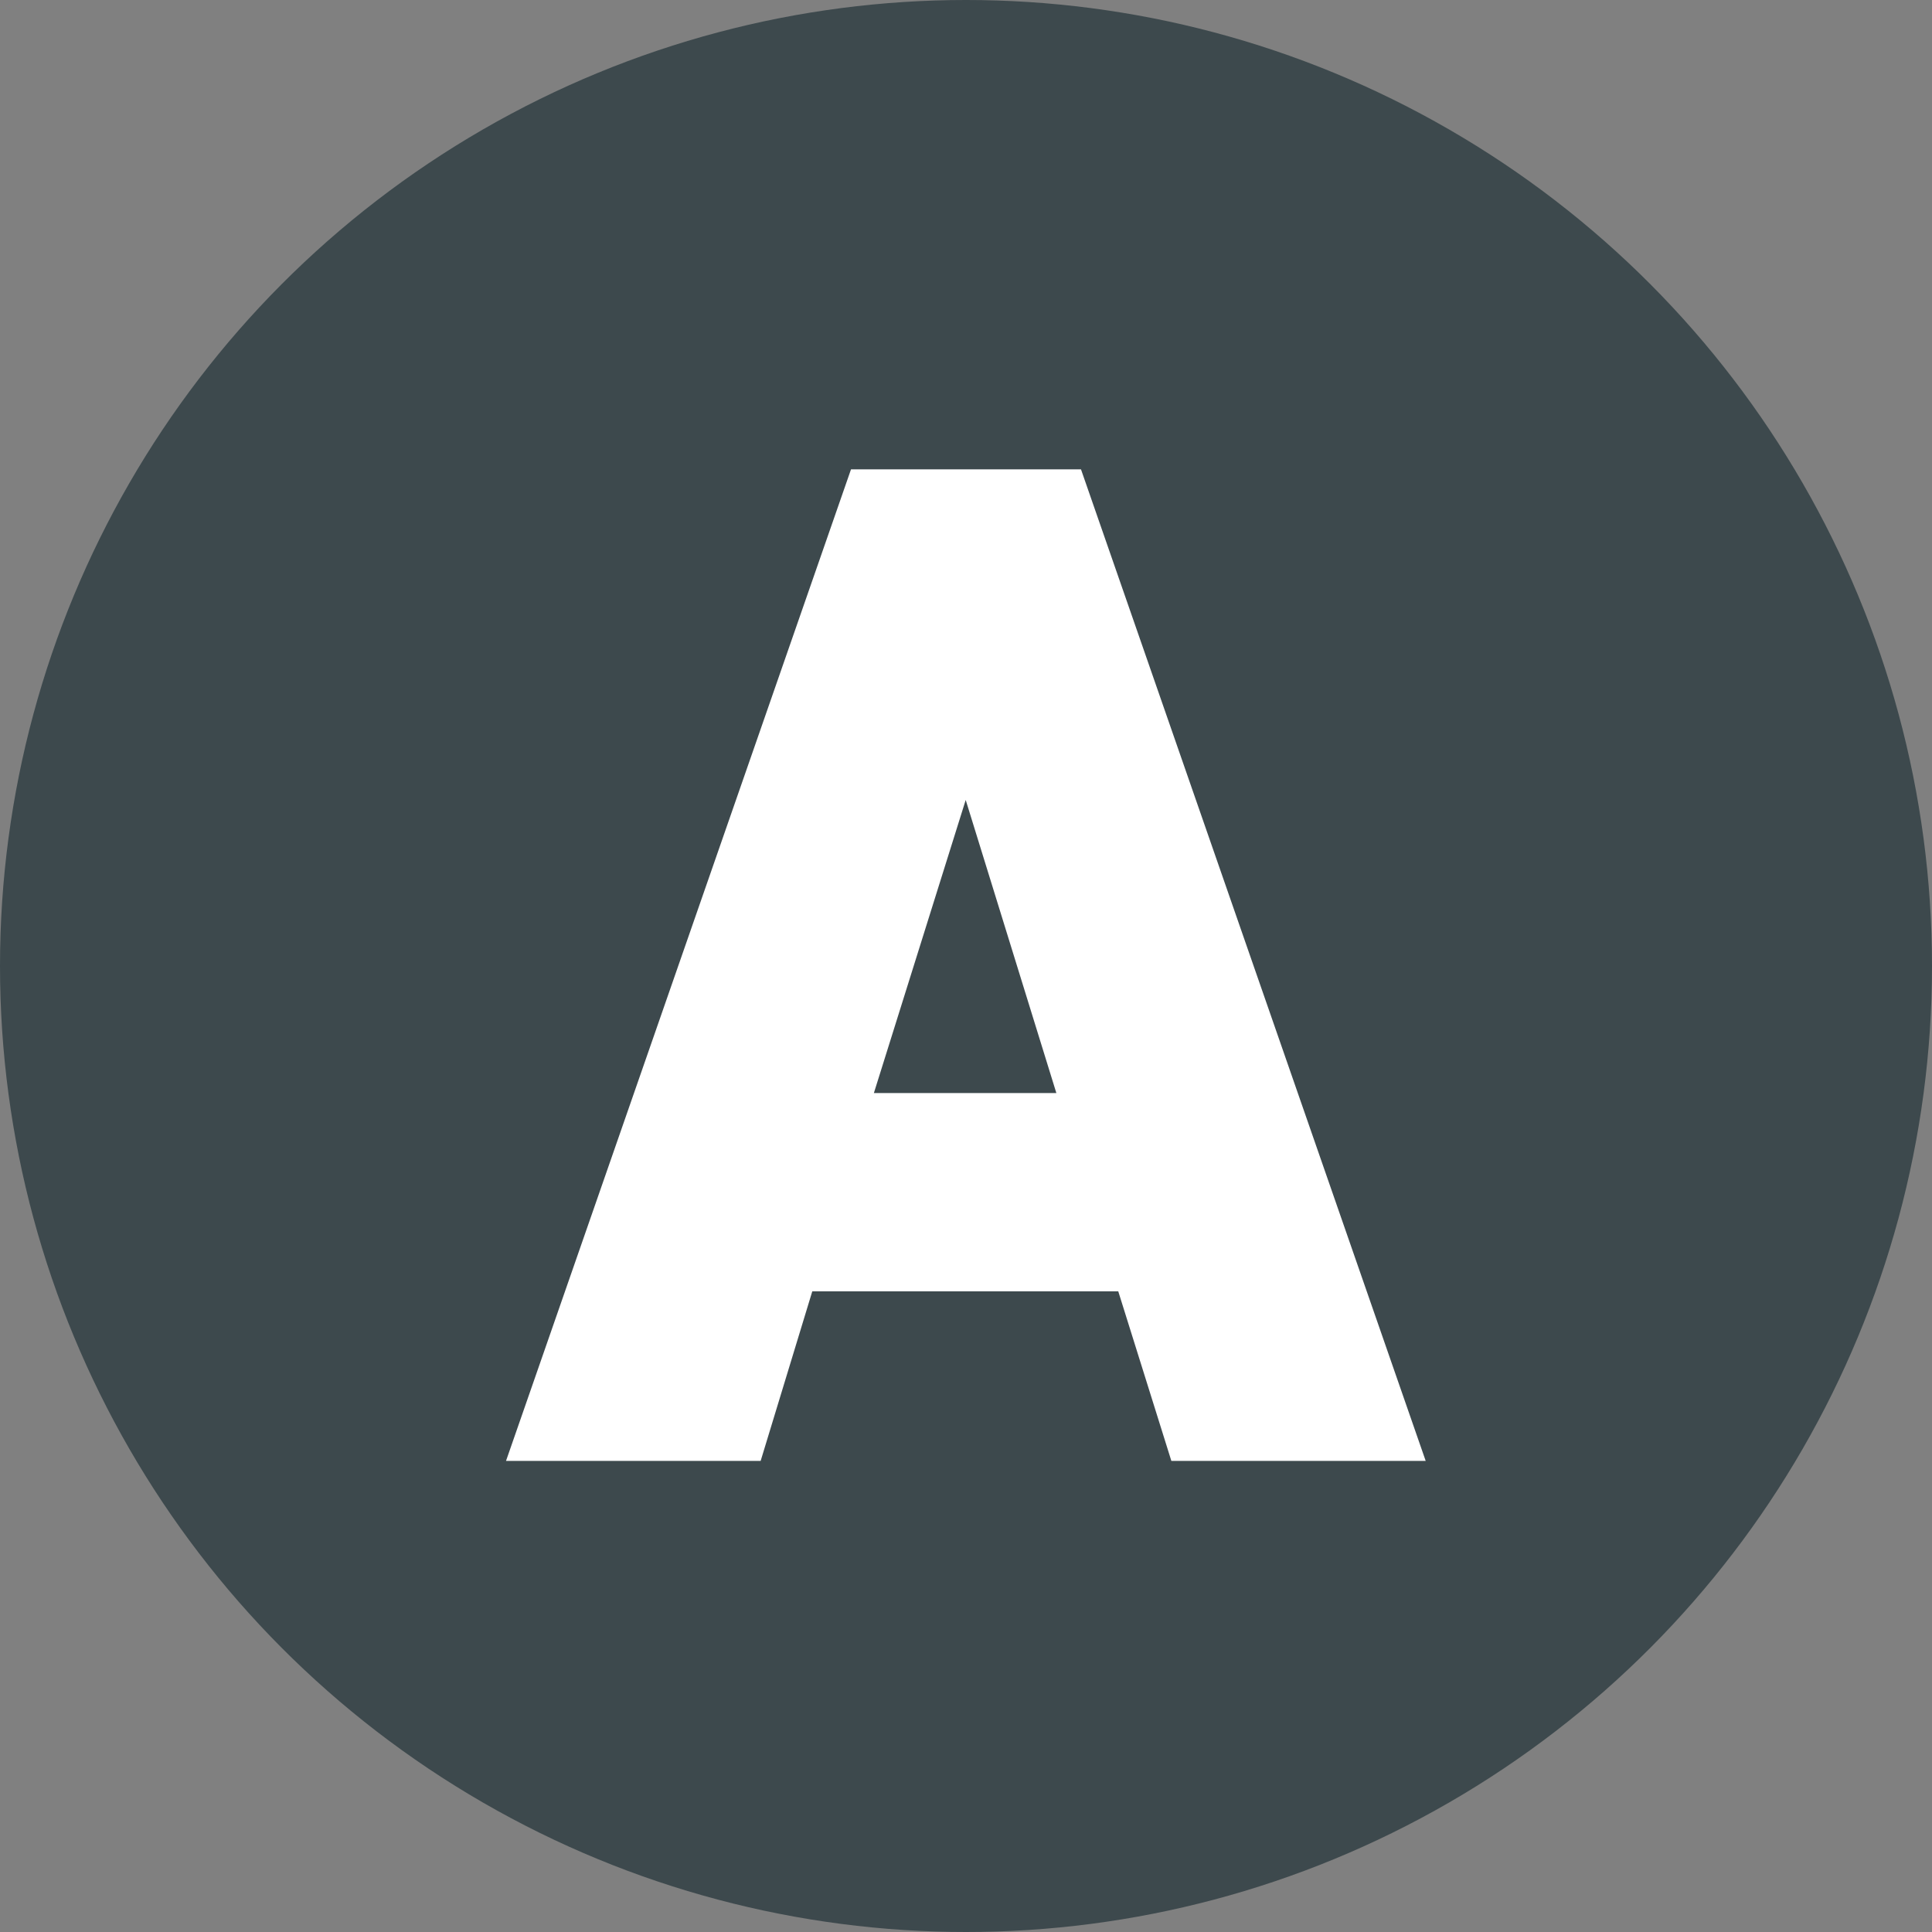 <?xml version="1.0" encoding="UTF-8"?> <svg xmlns="http://www.w3.org/2000/svg" id="Layer_1" data-name="Layer 1" viewBox="0 0 65.86 65.86"><rect x="0" y="0" width="65.86" height="65.86" fill="#808080" stroke="none"/><defs><style> .cls-1 { fill: #fff; } .cls-2 { fill: #3d494d; } </style></defs><circle class="cls-2" cx="32.93" cy="32.93" r="32.93"></circle><path class="cls-1" d="m17.25,49.8l11.76-33.8h7.84l11.75,33.8h-8.67l-1.81-5.78h-10.43l-1.76,5.78h-8.67Zm12.54-12.54h6.22l-3.09-9.99-3.13,9.99Z"></path></svg> 